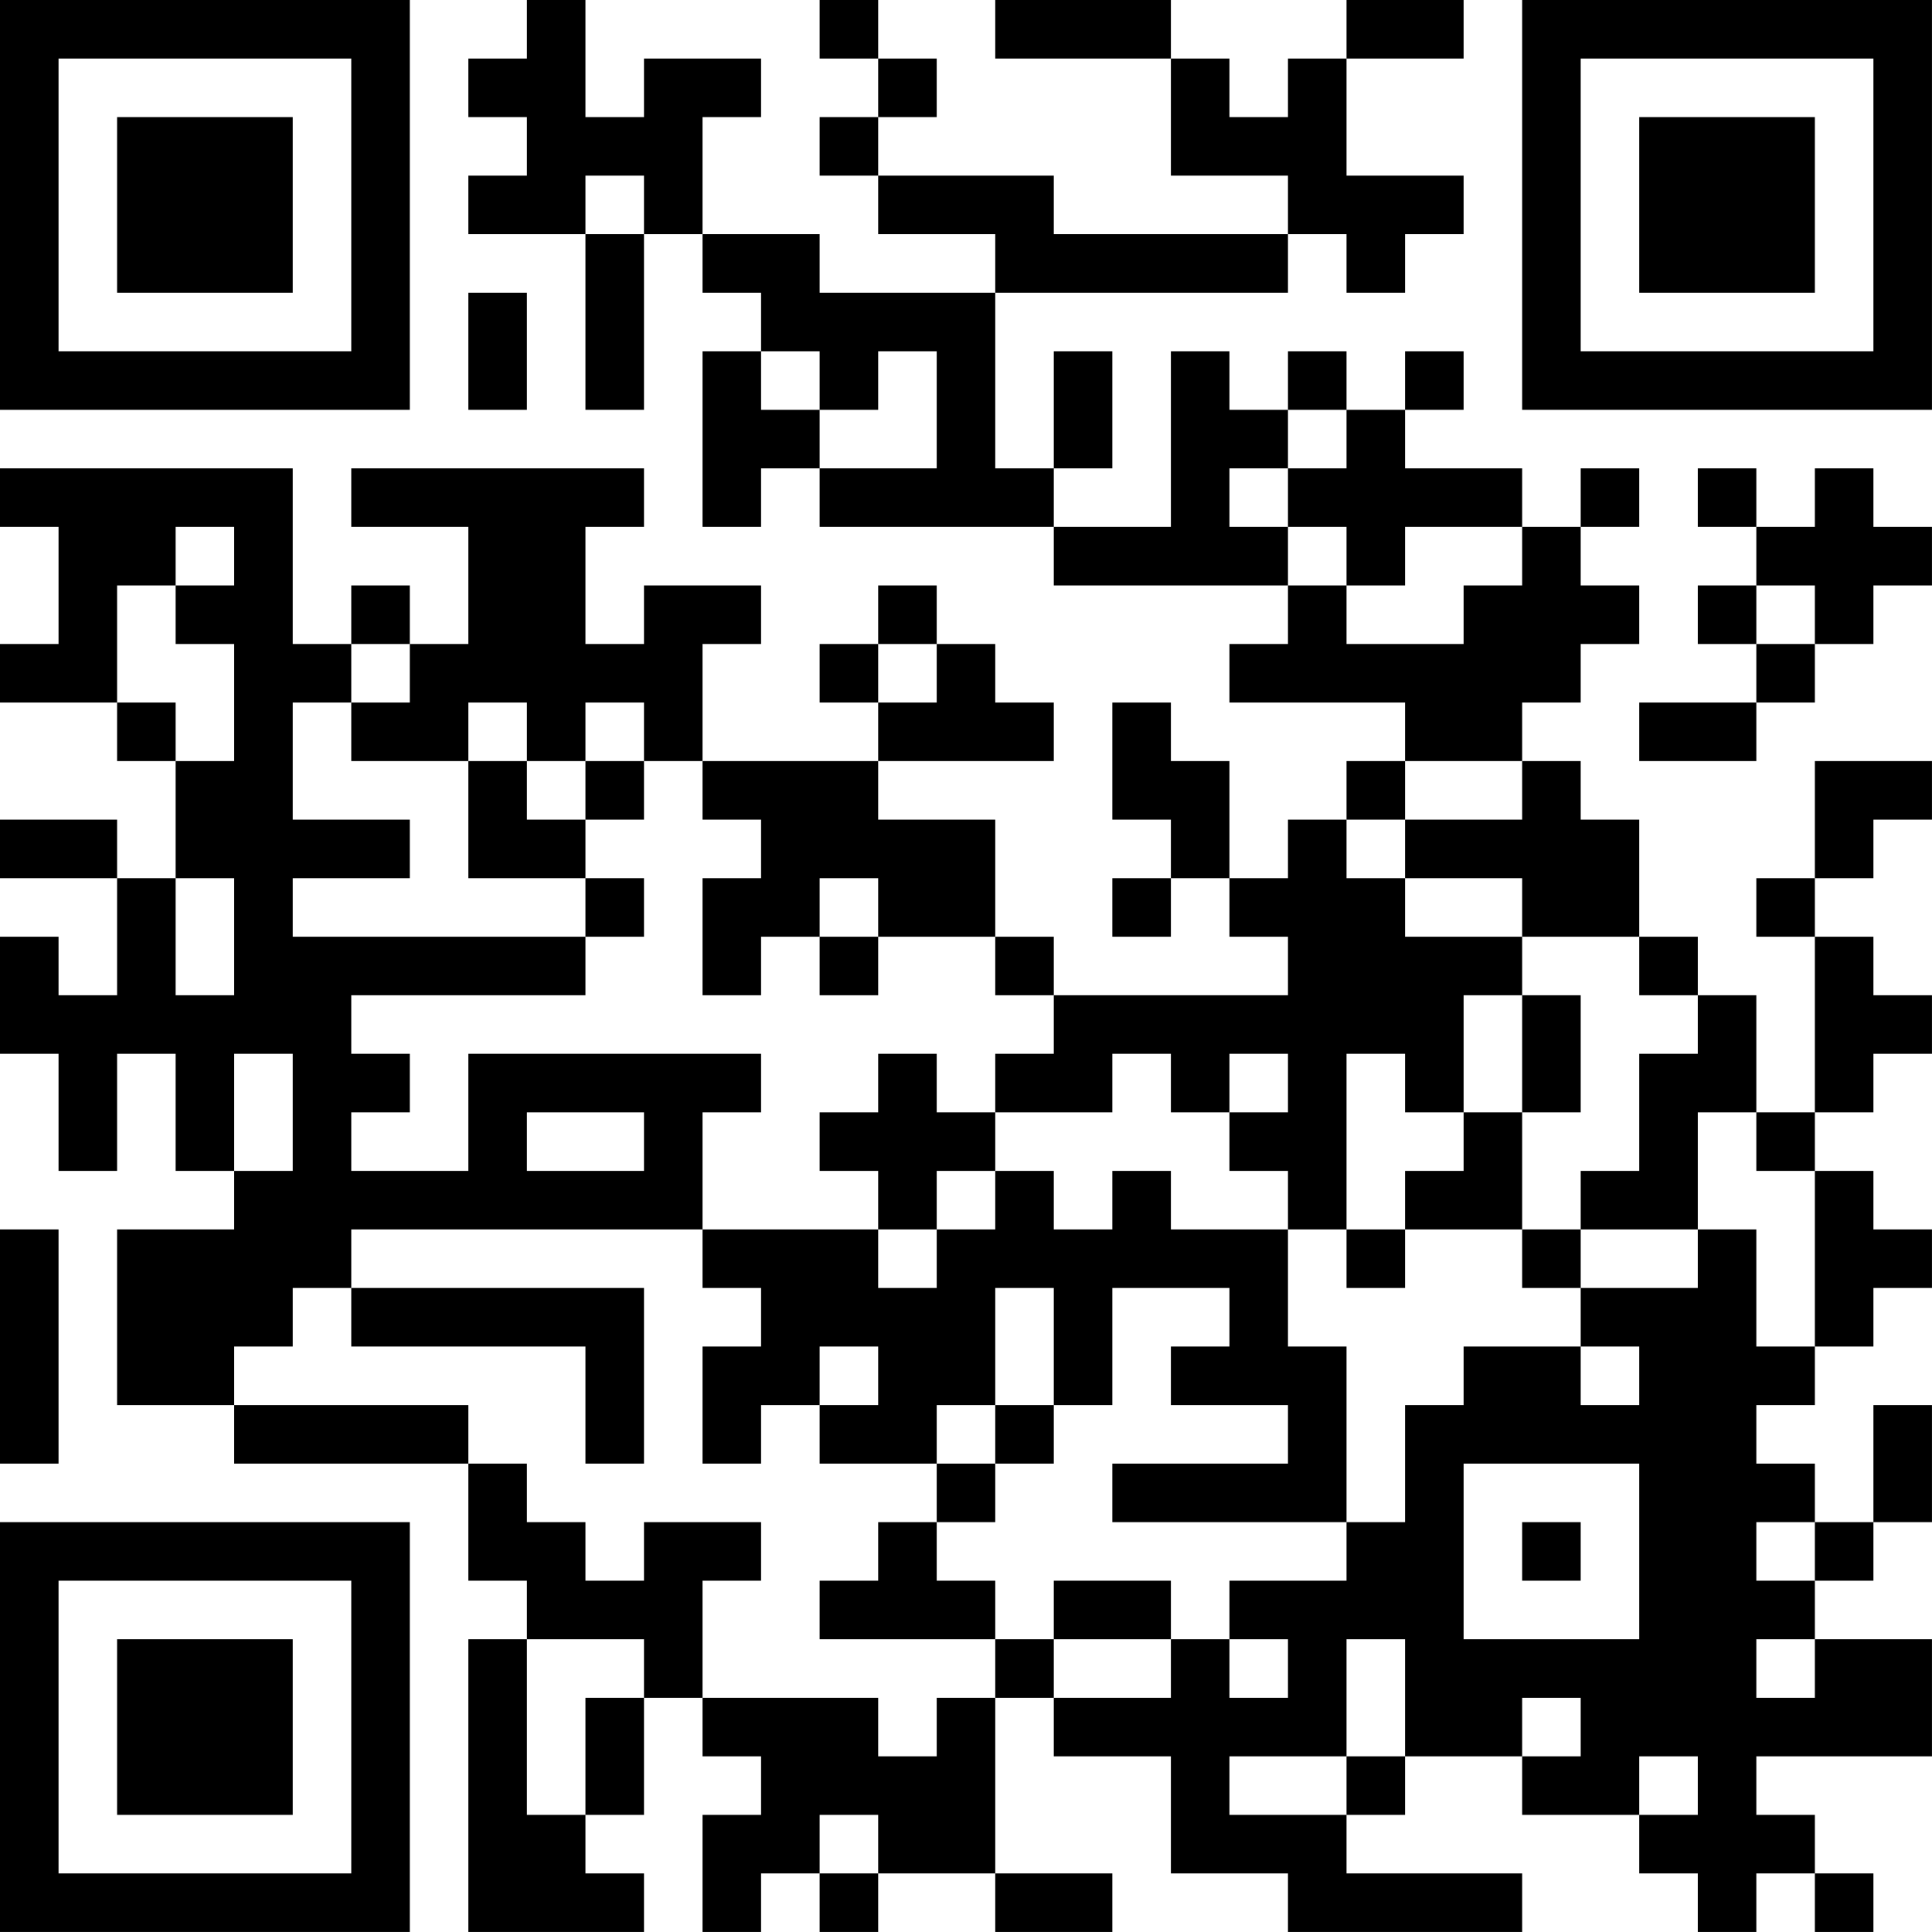 <?xml version="1.0" encoding="UTF-8"?>
<svg xmlns="http://www.w3.org/2000/svg" version="1.1" width="400" height="400" viewBox="0 0 400 400"><rect x="0" y="0" width="400" height="400" fill="#ffffff"/><g transform="scale(12.121)"><g transform="translate(0,0)"><path fill-rule="evenodd" d="M9 0L9 1L8 1L8 2L9 2L9 3L8 3L8 4L10 4L10 7L11 7L11 4L12 4L12 5L13 5L13 6L12 6L12 9L13 9L13 8L14 8L14 9L18 9L18 10L22 10L22 11L21 11L21 12L24 12L24 13L23 13L23 14L22 14L22 15L21 15L21 13L20 13L20 12L19 12L19 14L20 14L20 15L19 15L19 16L20 16L20 15L21 15L21 16L22 16L22 17L18 17L18 16L17 16L17 14L15 14L15 13L18 13L18 12L17 12L17 11L16 11L16 10L15 10L15 11L14 11L14 12L15 12L15 13L12 13L12 11L13 11L13 10L11 10L11 11L10 11L10 9L11 9L11 8L6 8L6 9L8 9L8 11L7 11L7 10L6 10L6 11L5 11L5 8L0 8L0 9L1 9L1 11L0 11L0 12L2 12L2 13L3 13L3 15L2 15L2 14L0 14L0 15L2 15L2 17L1 17L1 16L0 16L0 18L1 18L1 20L2 20L2 18L3 18L3 20L4 20L4 21L2 21L2 24L4 24L4 25L8 25L8 27L9 27L9 28L8 28L8 33L11 33L11 32L10 32L10 31L11 31L11 29L12 29L12 30L13 30L13 31L12 31L12 33L13 33L13 32L14 32L14 33L15 33L15 32L17 32L17 33L19 33L19 32L17 32L17 29L18 29L18 30L20 30L20 32L22 32L22 33L26 33L26 32L23 32L23 31L24 31L24 30L26 30L26 31L28 31L28 32L29 32L29 33L30 33L30 32L31 32L31 33L32 33L32 32L31 32L31 31L30 31L30 30L33 30L33 28L31 28L31 27L32 27L32 26L33 26L33 24L32 24L32 26L31 26L31 25L30 25L30 24L31 24L31 23L32 23L32 22L33 22L33 21L32 21L32 20L31 20L31 19L32 19L32 18L33 18L33 17L32 17L32 16L31 16L31 15L32 15L32 14L33 14L33 13L31 13L31 15L30 15L30 16L31 16L31 19L30 19L30 17L29 17L29 16L28 16L28 14L27 14L27 13L26 13L26 12L27 12L27 11L28 11L28 10L27 10L27 9L28 9L28 8L27 8L27 9L26 9L26 8L24 8L24 7L25 7L25 6L24 6L24 7L23 7L23 6L22 6L22 7L21 7L21 6L20 6L20 9L18 9L18 8L19 8L19 6L18 6L18 8L17 8L17 5L22 5L22 4L23 4L23 5L24 5L24 4L25 4L25 3L23 3L23 1L25 1L25 0L23 0L23 1L22 1L22 2L21 2L21 1L20 1L20 0L17 0L17 1L20 1L20 3L22 3L22 4L18 4L18 3L15 3L15 2L16 2L16 1L15 1L15 0L14 0L14 1L15 1L15 2L14 2L14 3L15 3L15 4L17 4L17 5L14 5L14 4L12 4L12 2L13 2L13 1L11 1L11 2L10 2L10 0ZM10 3L10 4L11 4L11 3ZM8 5L8 7L9 7L9 5ZM13 6L13 7L14 7L14 8L16 8L16 6L15 6L15 7L14 7L14 6ZM22 7L22 8L21 8L21 9L22 9L22 10L23 10L23 11L25 11L25 10L26 10L26 9L24 9L24 10L23 10L23 9L22 9L22 8L23 8L23 7ZM29 8L29 9L30 9L30 10L29 10L29 11L30 11L30 12L28 12L28 13L30 13L30 12L31 12L31 11L32 11L32 10L33 10L33 9L32 9L32 8L31 8L31 9L30 9L30 8ZM3 9L3 10L2 10L2 12L3 12L3 13L4 13L4 11L3 11L3 10L4 10L4 9ZM30 10L30 11L31 11L31 10ZM6 11L6 12L5 12L5 14L7 14L7 15L5 15L5 16L10 16L10 17L6 17L6 18L7 18L7 19L6 19L6 20L8 20L8 18L13 18L13 19L12 19L12 21L6 21L6 22L5 22L5 23L4 23L4 24L8 24L8 25L9 25L9 26L10 26L10 27L11 27L11 26L13 26L13 27L12 27L12 29L15 29L15 30L16 30L16 29L17 29L17 28L18 28L18 29L20 29L20 28L21 28L21 29L22 29L22 28L21 28L21 27L23 27L23 26L24 26L24 24L25 24L25 23L27 23L27 24L28 24L28 23L27 23L27 22L29 22L29 21L30 21L30 23L31 23L31 20L30 20L30 19L29 19L29 21L27 21L27 20L28 20L28 18L29 18L29 17L28 17L28 16L26 16L26 15L24 15L24 14L26 14L26 13L24 13L24 14L23 14L23 15L24 15L24 16L26 16L26 17L25 17L25 19L24 19L24 18L23 18L23 21L22 21L22 20L21 20L21 19L22 19L22 18L21 18L21 19L20 19L20 18L19 18L19 19L17 19L17 18L18 18L18 17L17 17L17 16L15 16L15 15L14 15L14 16L13 16L13 17L12 17L12 15L13 15L13 14L12 14L12 13L11 13L11 12L10 12L10 13L9 13L9 12L8 12L8 13L6 13L6 12L7 12L7 11ZM15 11L15 12L16 12L16 11ZM8 13L8 15L10 15L10 16L11 16L11 15L10 15L10 14L11 14L11 13L10 13L10 14L9 14L9 13ZM3 15L3 17L4 17L4 15ZM14 16L14 17L15 17L15 16ZM26 17L26 19L25 19L25 20L24 20L24 21L23 21L23 22L24 22L24 21L26 21L26 22L27 22L27 21L26 21L26 19L27 19L27 17ZM4 18L4 20L5 20L5 18ZM15 18L15 19L14 19L14 20L15 20L15 21L12 21L12 22L13 22L13 23L12 23L12 25L13 25L13 24L14 24L14 25L16 25L16 26L15 26L15 27L14 27L14 28L17 28L17 27L16 27L16 26L17 26L17 25L18 25L18 24L19 24L19 22L21 22L21 23L20 23L20 24L22 24L22 25L19 25L19 26L23 26L23 23L22 23L22 21L20 21L20 20L19 20L19 21L18 21L18 20L17 20L17 19L16 19L16 18ZM9 19L9 20L11 20L11 19ZM16 20L16 21L15 21L15 22L16 22L16 21L17 21L17 20ZM0 21L0 25L1 25L1 21ZM6 22L6 23L10 23L10 25L11 25L11 22ZM17 22L17 24L16 24L16 25L17 25L17 24L18 24L18 22ZM14 23L14 24L15 24L15 23ZM25 25L25 28L28 28L28 25ZM26 26L26 27L27 27L27 26ZM30 26L30 27L31 27L31 26ZM18 27L18 28L20 28L20 27ZM9 28L9 31L10 31L10 29L11 29L11 28ZM23 28L23 30L21 30L21 31L23 31L23 30L24 30L24 28ZM30 28L30 29L31 29L31 28ZM26 29L26 30L27 30L27 29ZM28 30L28 31L29 31L29 30ZM14 31L14 32L15 32L15 31ZM0 0L0 7L7 7L7 0ZM1 1L1 6L6 6L6 1ZM2 2L2 5L5 5L5 2ZM26 0L26 7L33 7L33 0ZM27 1L27 6L32 6L32 1ZM28 2L28 5L31 5L31 2ZM0 26L0 33L7 33L7 26ZM1 27L1 32L6 32L6 27ZM2 28L2 31L5 31L5 28Z" fill="#000000"/></g></g></svg>
